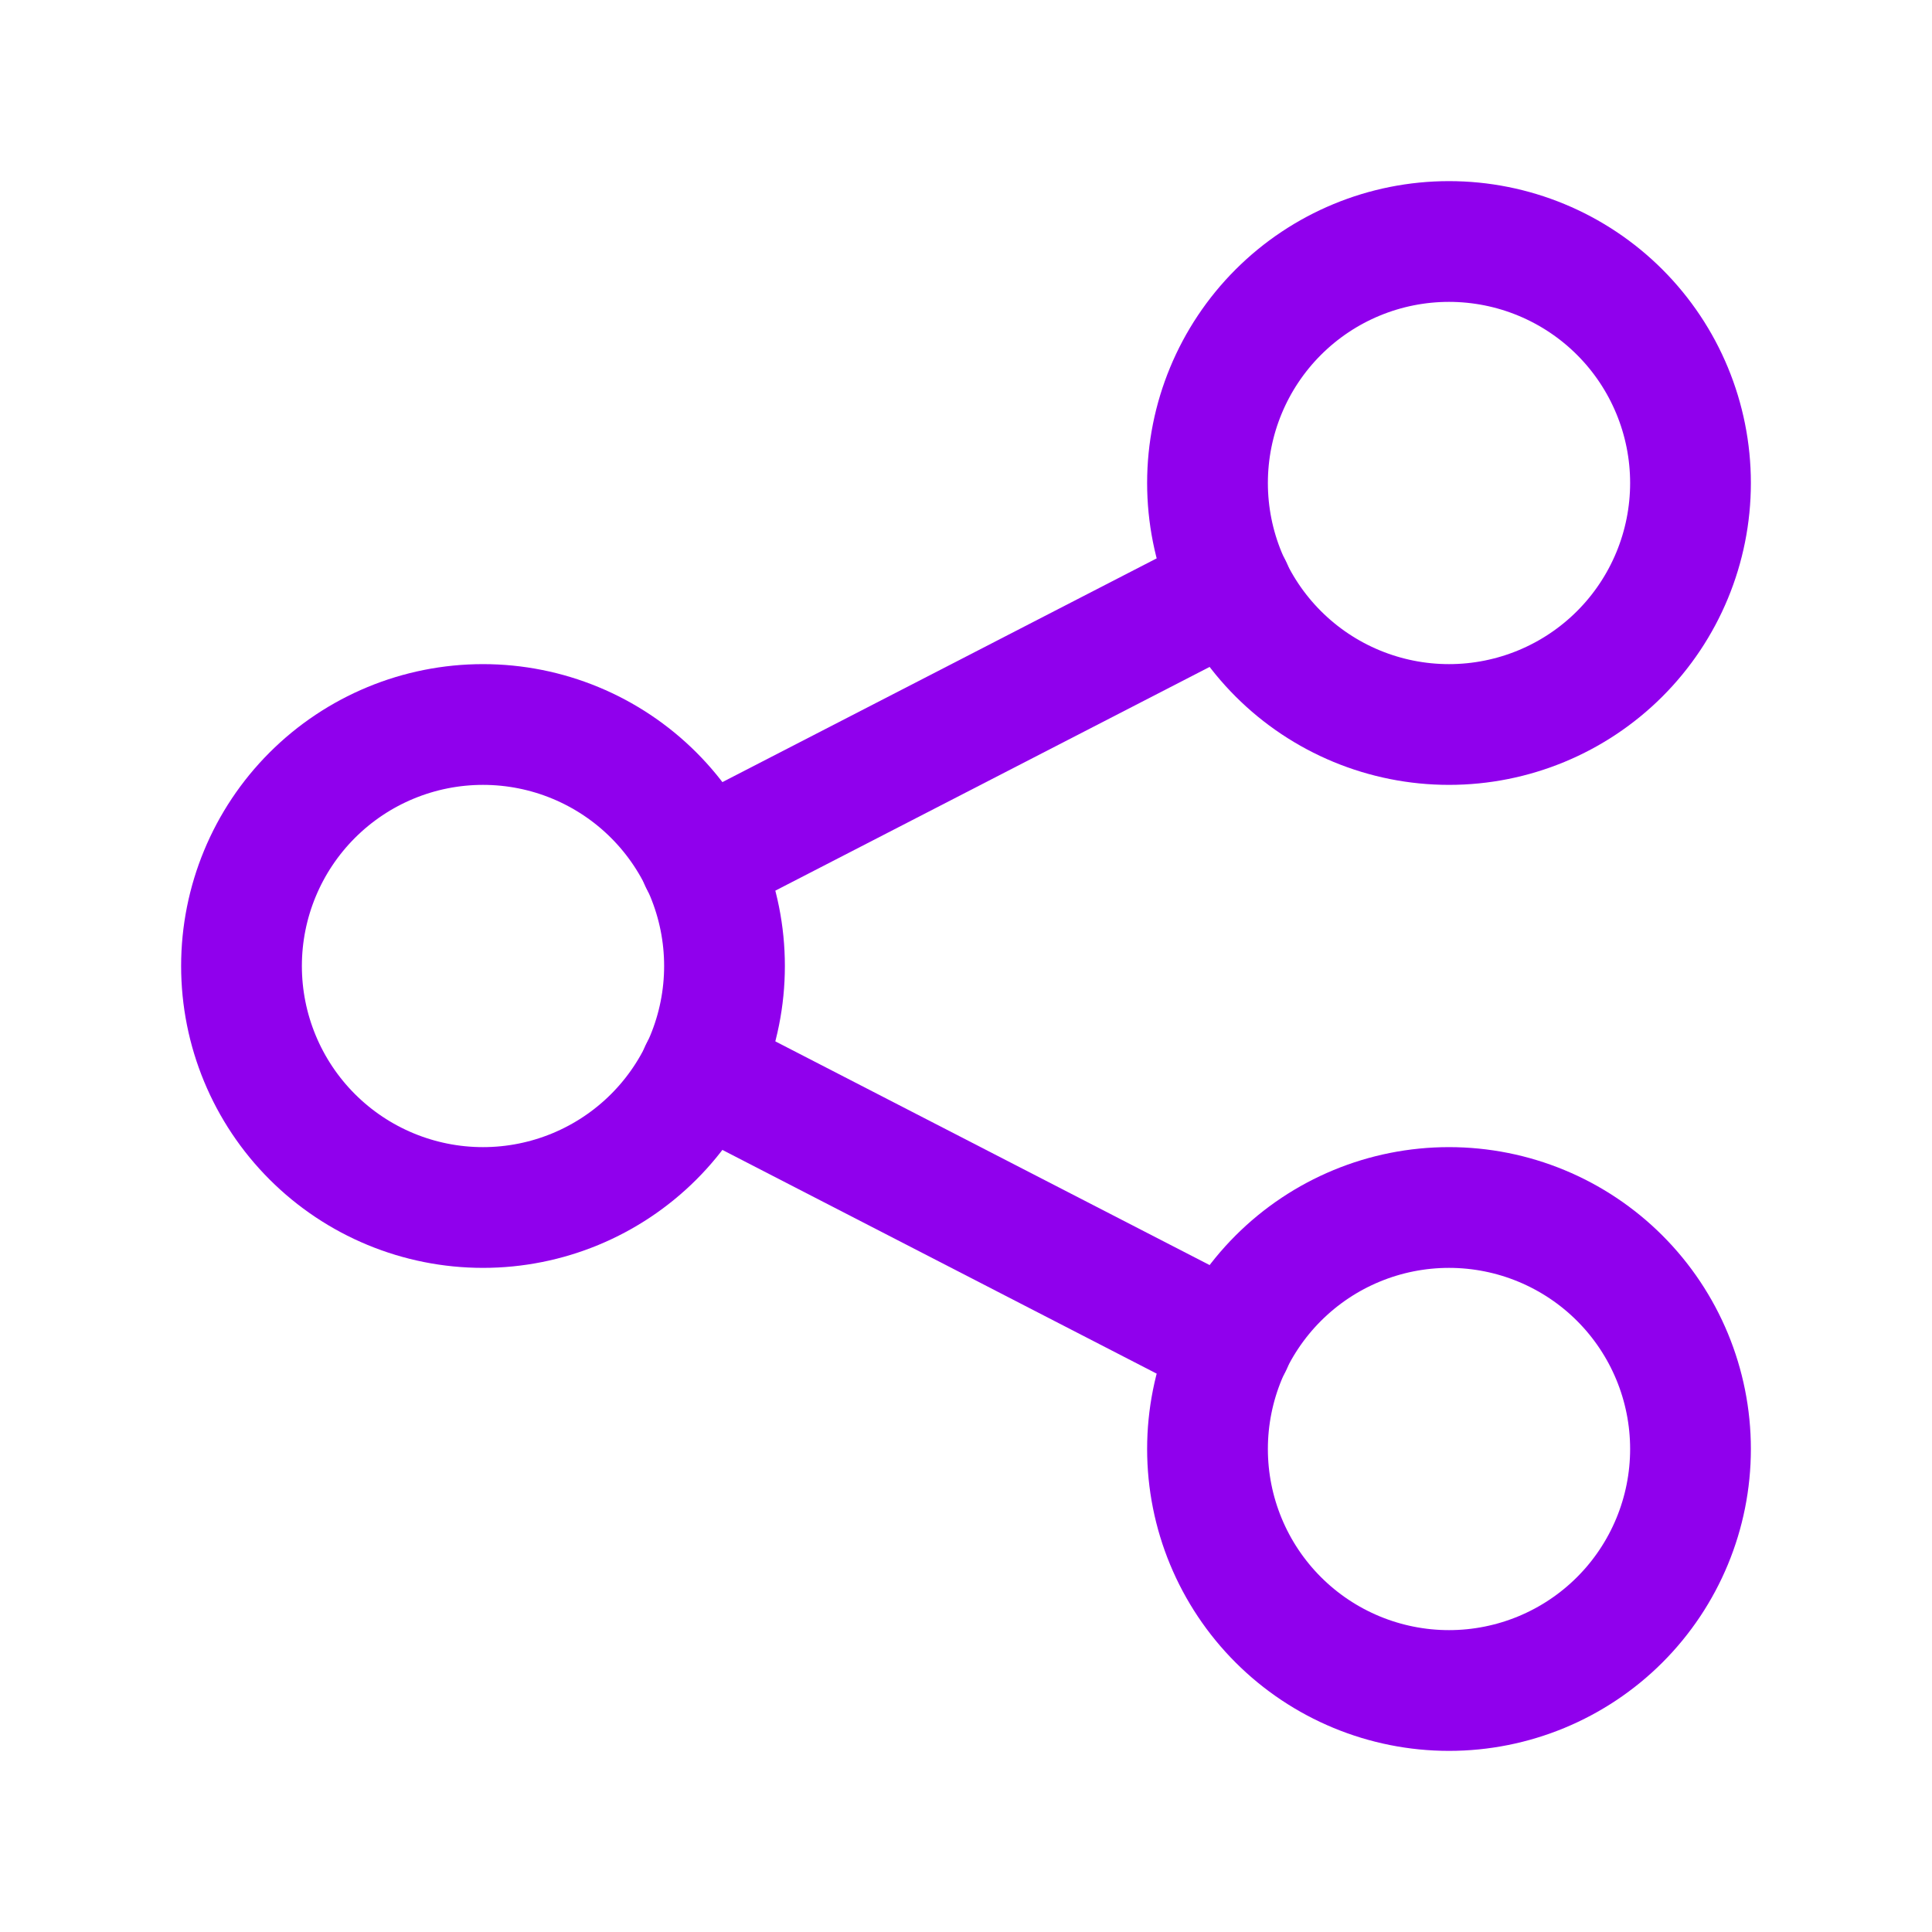 <svg viewBox="0 0 64 64" fill="none" xmlns="http://www.w3.org/2000/svg">
  <path d="M8 32C8 34.122 8.843 36.157 10.343 37.657C11.843 39.157 13.878 40 16 40C18.122 40 20.157 39.157 21.657 37.657C23.157 36.157 24 34.122 24 32C24 29.878 23.157 27.843 21.657 26.343C20.157 24.843 18.122 24 16 24C13.878 24 11.843 24.843 10.343 26.343C8.843 27.843 8 29.878 8 32Z" stroke="#9000ED" stroke-width="4" stroke-linecap="round" stroke-linejoin="round"/>
  <path d="M40 16C40 18.122 40.843 20.157 42.343 21.657C43.843 23.157 45.878 24 48 24C50.122 24 52.157 23.157 53.657 21.657C55.157 20.157 56 18.122 56 16C56 13.878 55.157 11.843 53.657 10.343C52.157 8.843 50.122 8 48 8C45.878 8 43.843 8.843 42.343 10.343C40.843 11.843 40 13.878 40 16Z" stroke="#9000ED" stroke-width="4" stroke-linecap="round" stroke-linejoin="round"/>
  <path d="M40 48C40 50.122 40.843 52.157 42.343 53.657C43.843 55.157 45.878 56 48 56C50.122 56 52.157 55.157 53.657 53.657C55.157 52.157 56 50.122 56 48C56 45.878 55.157 43.843 53.657 42.343C52.157 40.843 50.122 40 48 40C45.878 40 43.843 40.843 42.343 42.343C40.843 43.843 40 45.878 40 48Z" stroke="#9000ED" stroke-width="4" stroke-linecap="round" stroke-linejoin="round"/>
  <path d="M23.2 28.534L40.8 19.467" stroke="#9000ED" stroke-width="4" stroke-linecap="round" stroke-linejoin="round"/>
  <path d="M23.2 35.467L40.8 44.533" stroke="#9000ED" stroke-width="4" stroke-linecap="round" stroke-linejoin="round"/>
</svg>
